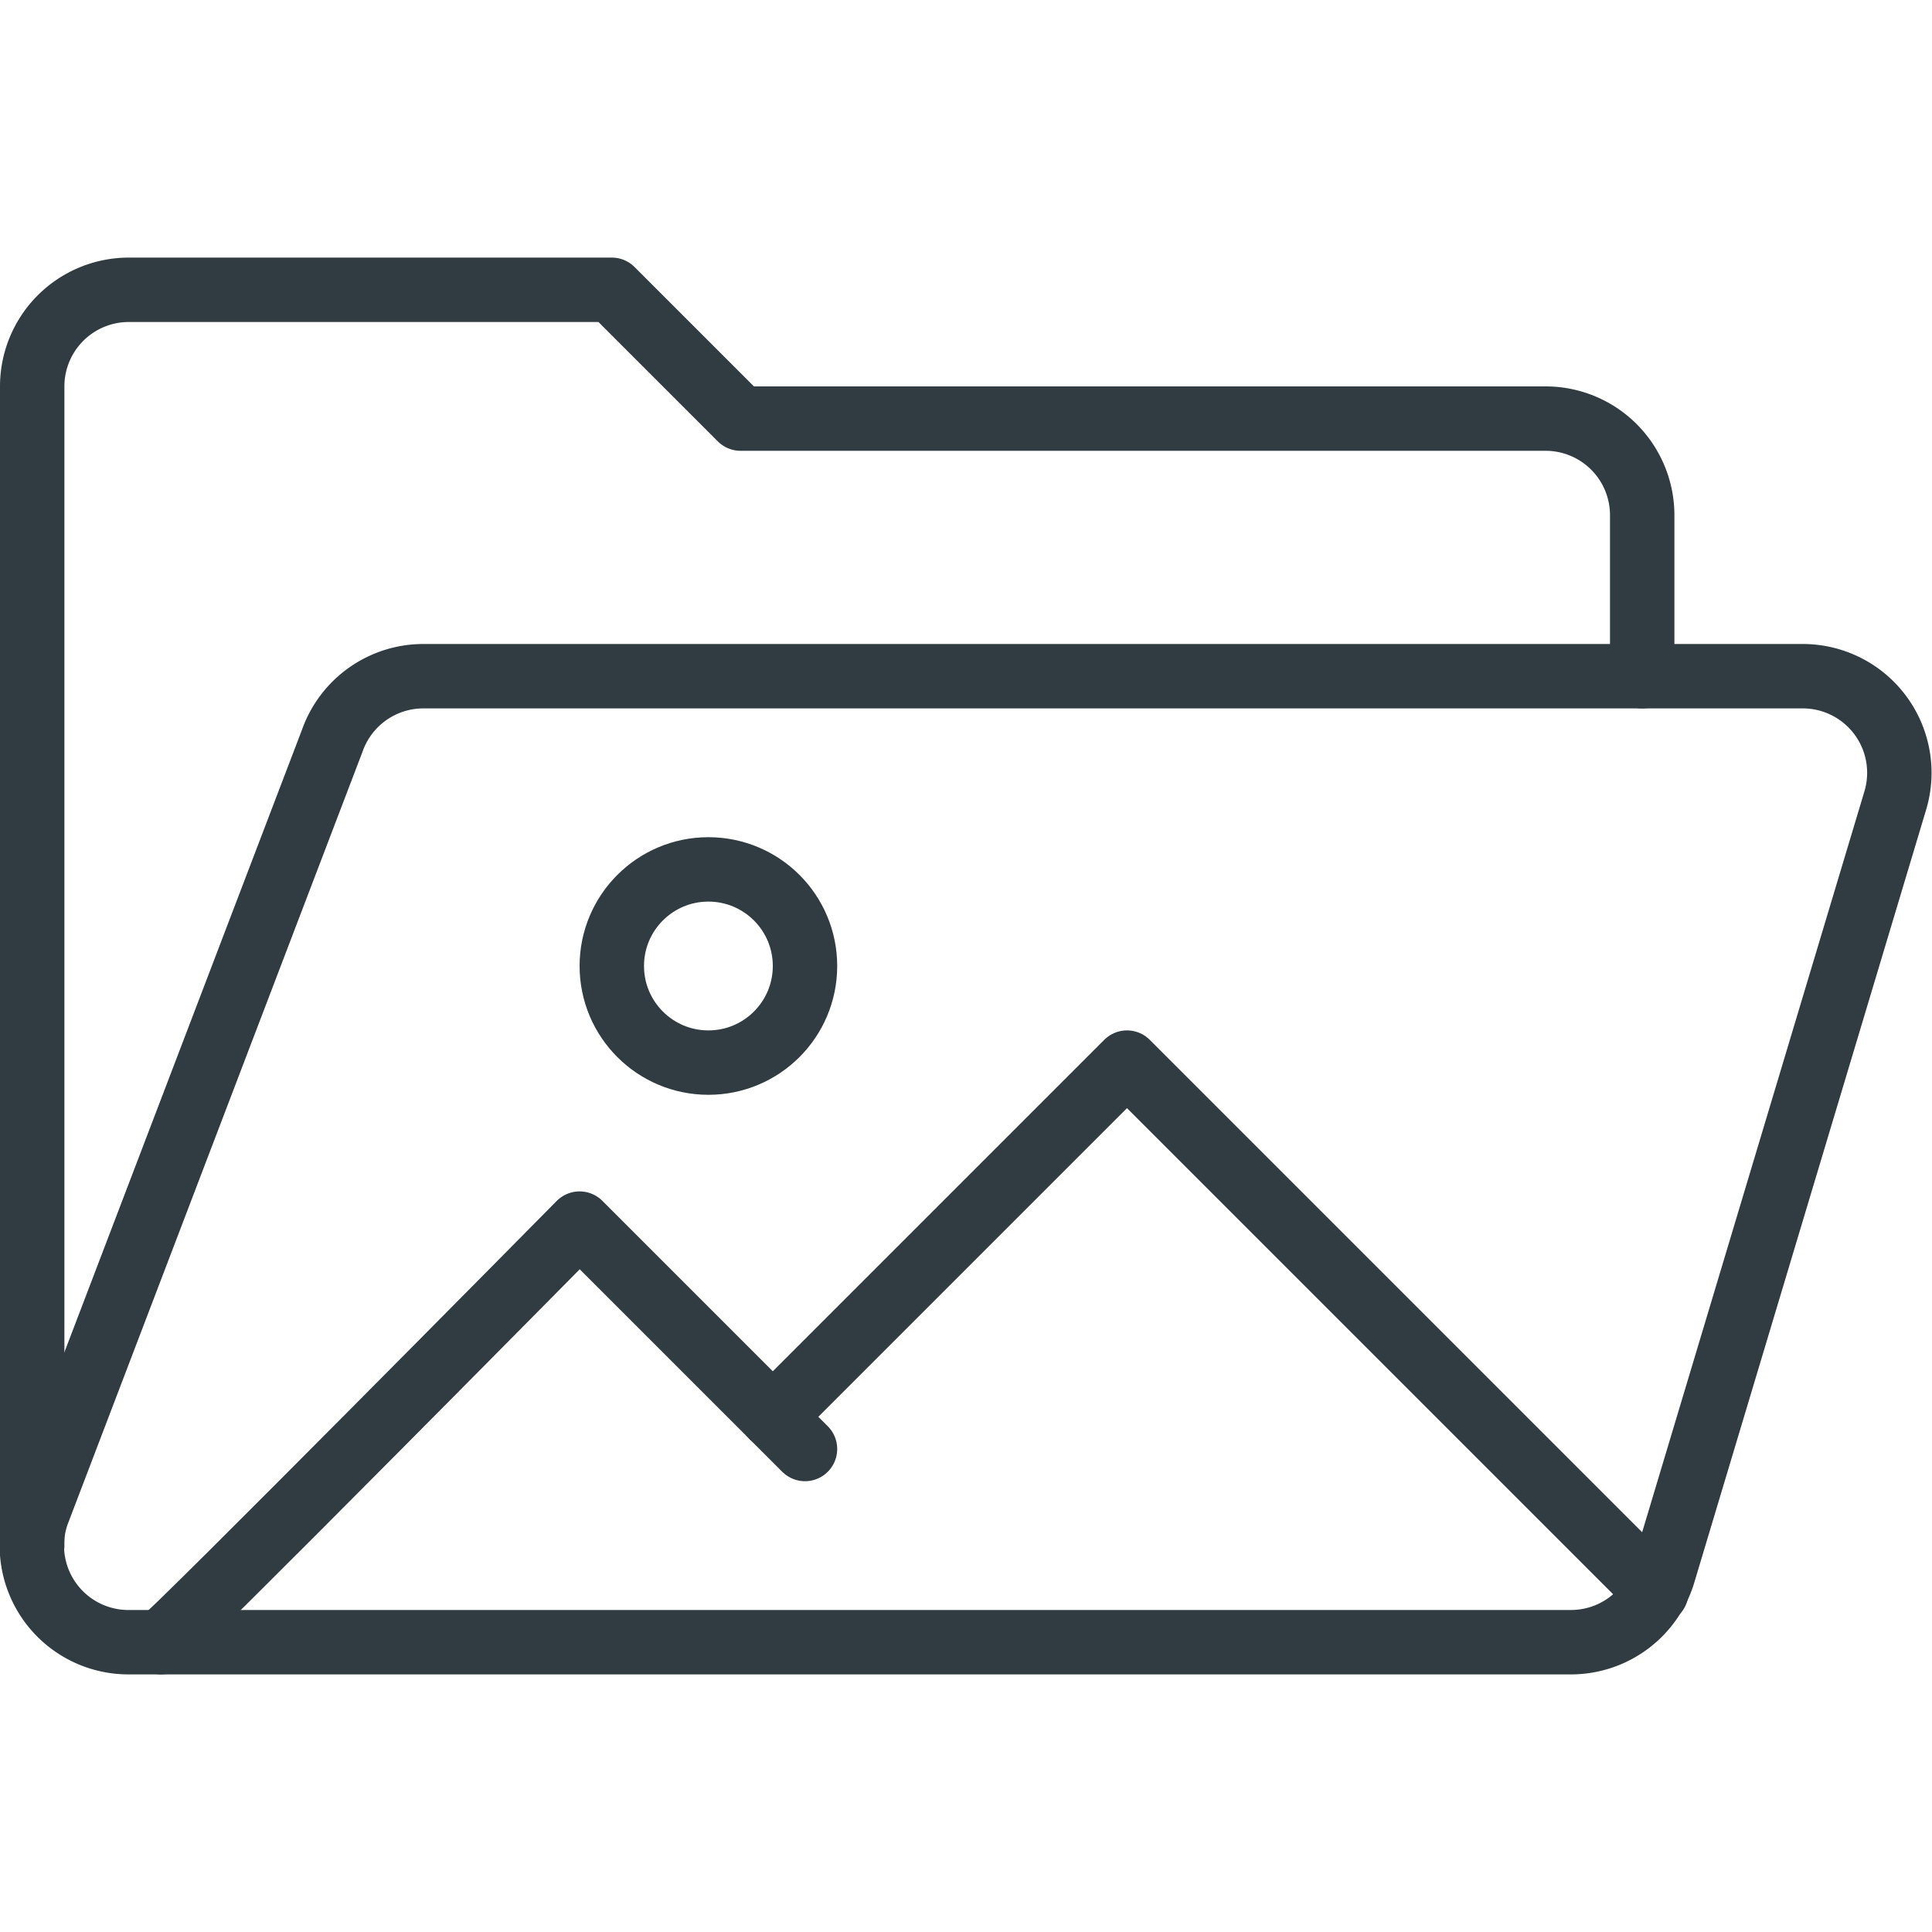 <svg xmlns="http://www.w3.org/2000/svg" viewBox="0 0 30 30">
  <title>Image Folder 1</title>
  <g id="Image_Folder_1" data-name="Image Folder 1">
    <g>
      <circle id="_Path_" data-name="&lt;Path&gt;" cx="11" cy="15" r="1.5" style="fill: none;stroke: #303c42;stroke-linecap: round;stroke-linejoin: round"/>
      <path id="_Path_2" data-name="&lt;Path&gt;" d="M2.5,25.5C2.66,25.42,9,19,9,19l3.5,3.5" style="fill: none;stroke: #303c42;stroke-linecap: round;stroke-linejoin: round"/>
      <path d="M.5,24V6A1.5,1.5,0,0,1,2,4.5H9.5l2,2H24A1.5,1.5,0,0,1,25.5,8v2.5" style="fill: none;stroke: #303c42;stroke-linecap: round;stroke-linejoin: round"/>
      <path d="M28,10.5H6.58a1.5,1.5,0,0,0-1.42,1l-4.58,12A1.5,1.5,0,0,0,2,25.5H24.39a1.5,1.5,0,0,0,1.44-1.07l3.6-12A1.5,1.5,0,0,0,28,10.5Z" style="fill: none;stroke: #303c42;stroke-linecap: round;stroke-linejoin: round"/>
      <g id="_Group_" data-name="&lt;Group&gt;">
        <g id="_Group_2" data-name="&lt;Group&gt;">
          <polyline points="12 22 17.5 16.5 25.72 24.72" style="fill: none;stroke: #303c42;stroke-linecap: round;stroke-linejoin: round"/>
        </g>
      </g>
    </g>
  </g>
</svg>
